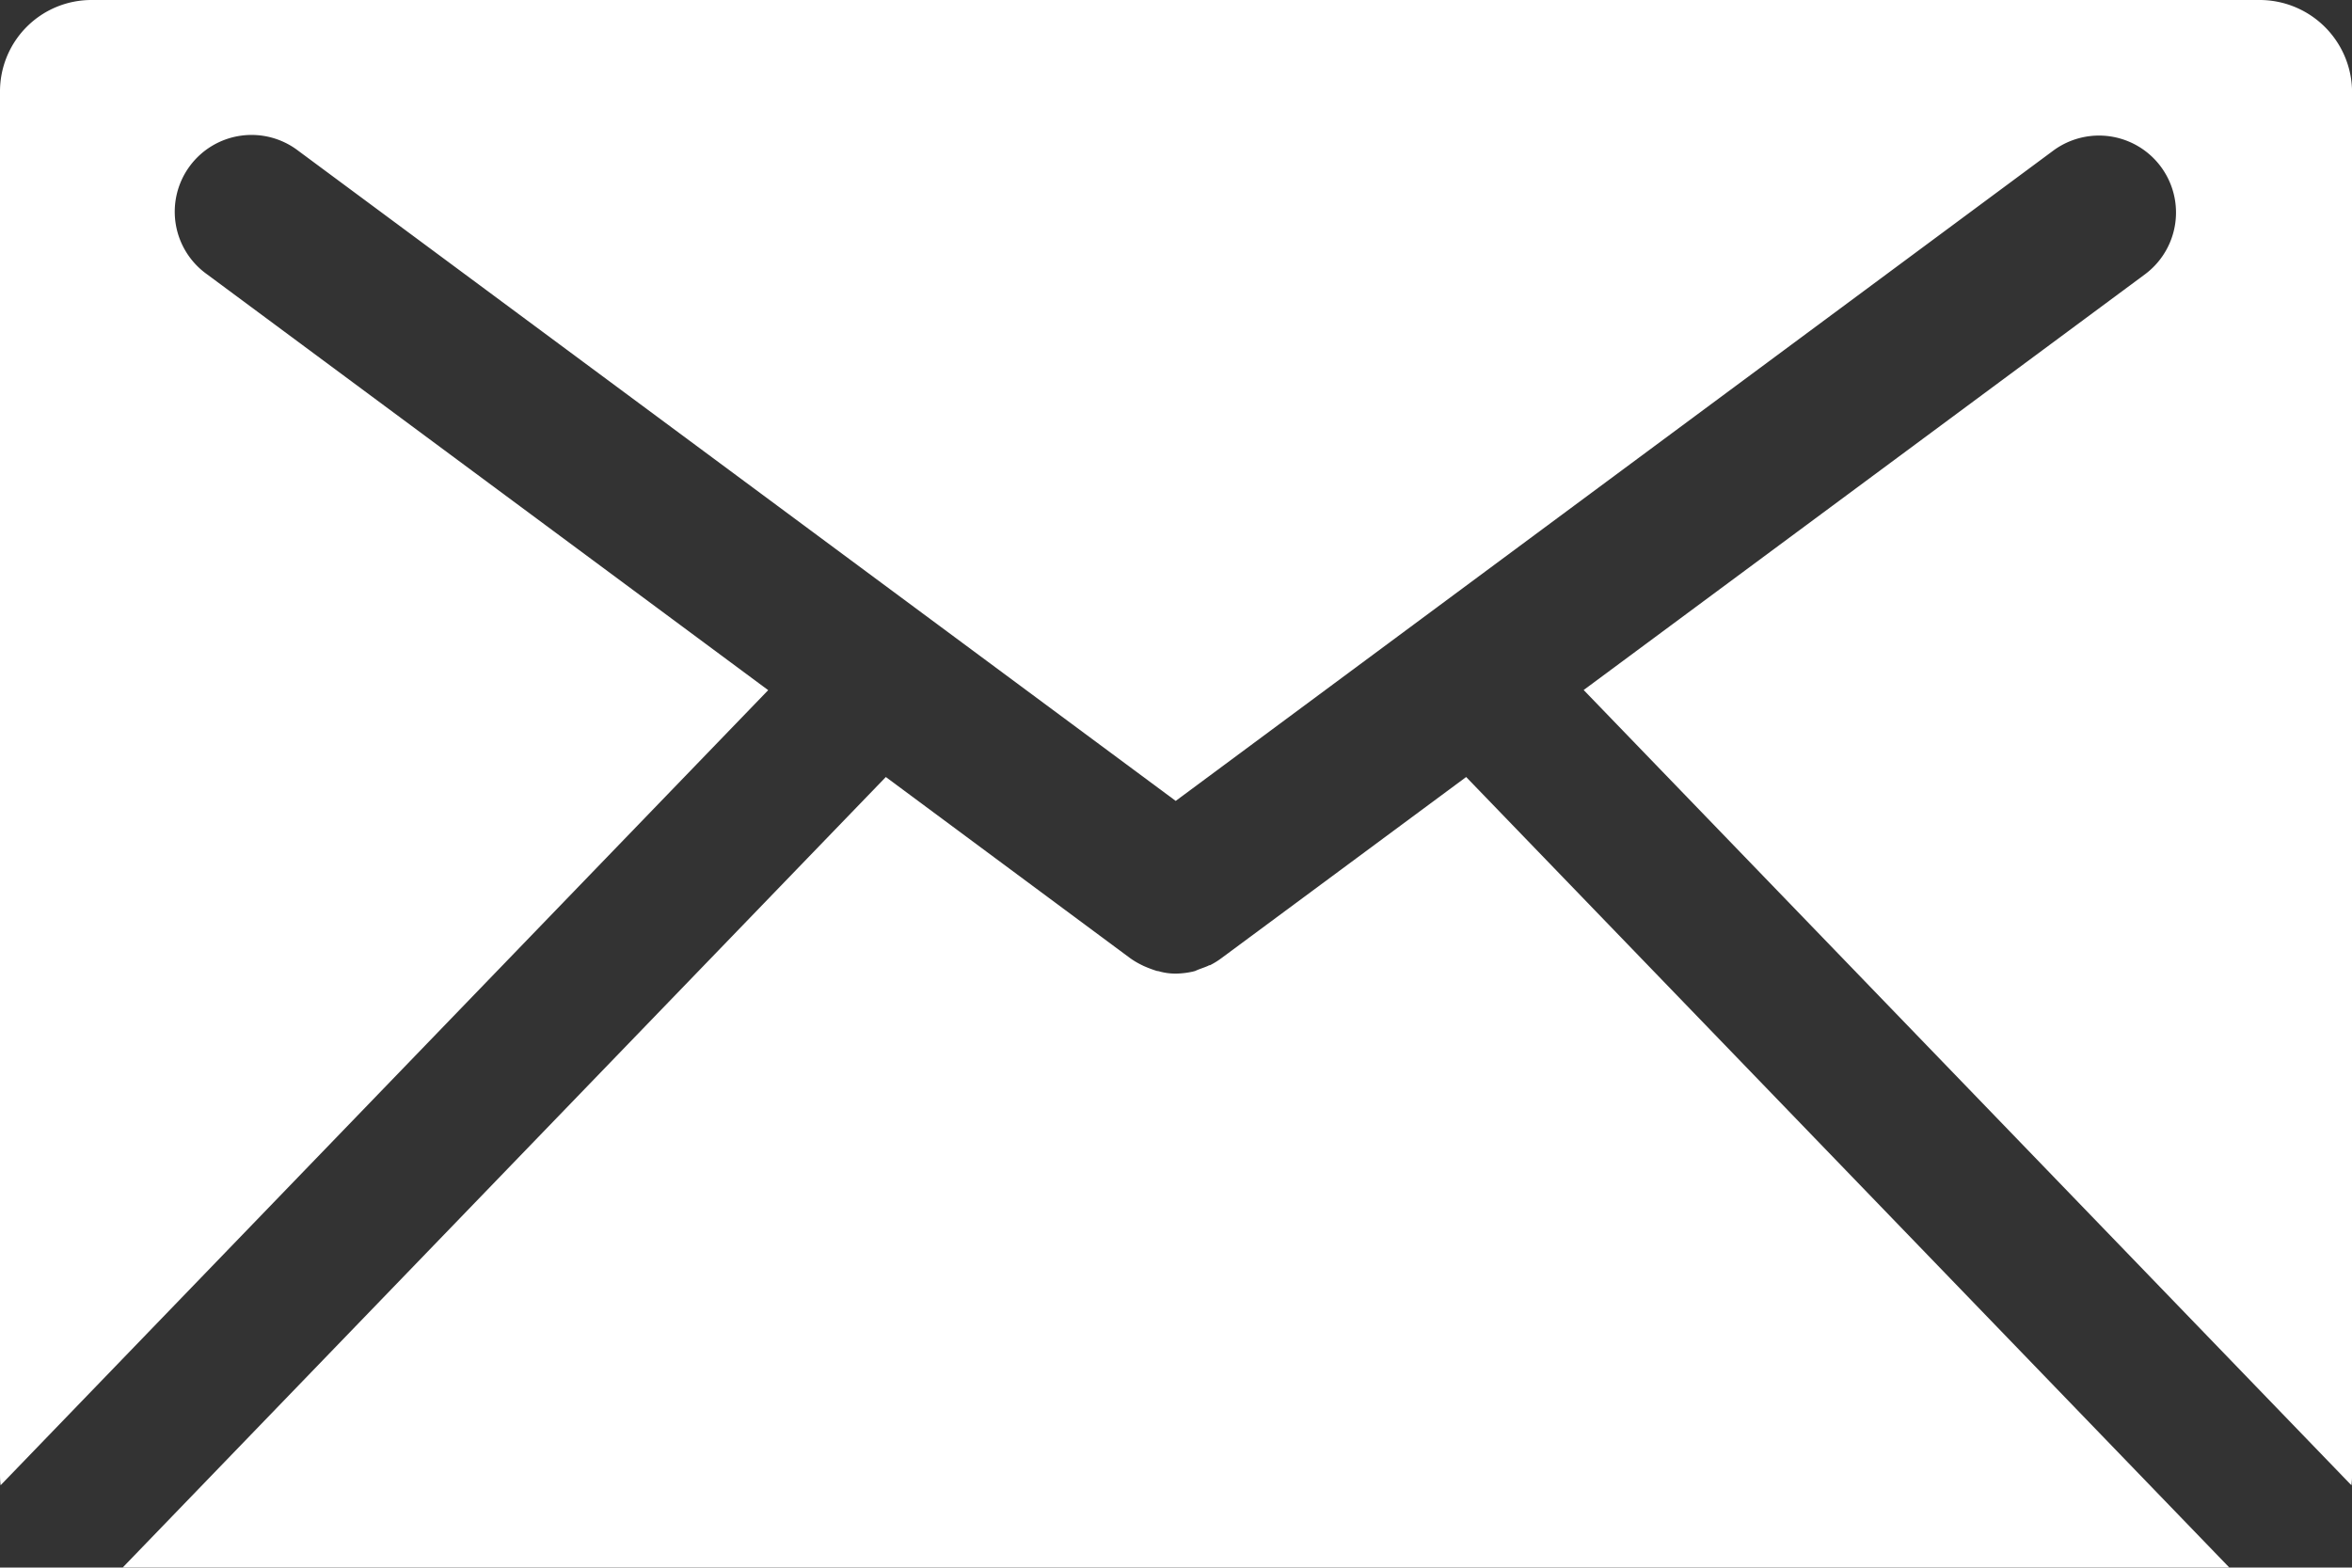 <svg xmlns="http://www.w3.org/2000/svg" xmlns:xlink="http://www.w3.org/1999/xlink" width="32.488" height="21.657" viewBox="0 0 32.488 21.657">
  <rect x="0" y="0" width="32.488" height="21.657" fill="#333333" stroke="none"/>
  <defs>
    <clipPath id="clip-path">
      <rect id="長方形_64" data-name="長方形 64" width="32.488" height="21.657" transform="translate(0 0)" fill="#fff"/>
    </clipPath>
  </defs>
  <g id="グループ_34" data-name="グループ 34" transform="translate(0 5)">
    <g id="グループ_33" data-name="グループ 33" transform="translate(0 -5)" clip-path="url(#clip-path)">
      <path id="パス_29" data-name="パス 29" d="M34.78,46.913,24.239,35.992l-3.377,2.5a1.055,1.055,0,0,1-.161.1.045.045,0,0,0-.027.009c-.062.027-.125.045-.179.071l-.035.009a1.141,1.141,0,0,1-.232.027.823.823,0,0,1-.215-.027.166.166,0,0,0-.044-.009,1.683,1.683,0,0,1-.188-.071l-.018-.009a1.106,1.106,0,0,1-.169-.1l-3.371-2.5L5.682,46.913Z" transform="translate(-3.987 -25.257)" fill="#fff"/>
      <path id="パス_30" data-name="パス 30" d="M10.611,9.535,2.86,3.79A1.061,1.061,0,1,1,4.12,2.083l12.12,8.982L28.359,2.083A1.063,1.063,0,1,1,29.628,3.79L21.875,9.533,32.48,20.52a1.232,1.232,0,0,0,.009-.141V1.269A1.277,1.277,0,0,0,31.21,0H1.269A1.263,1.263,0,0,0,0,1.269V20.379a1.3,1.3,0,0,0,.008.141Z" transform="translate(0 0)" fill="#fff"/>
    </g>
  </g>
</svg>
